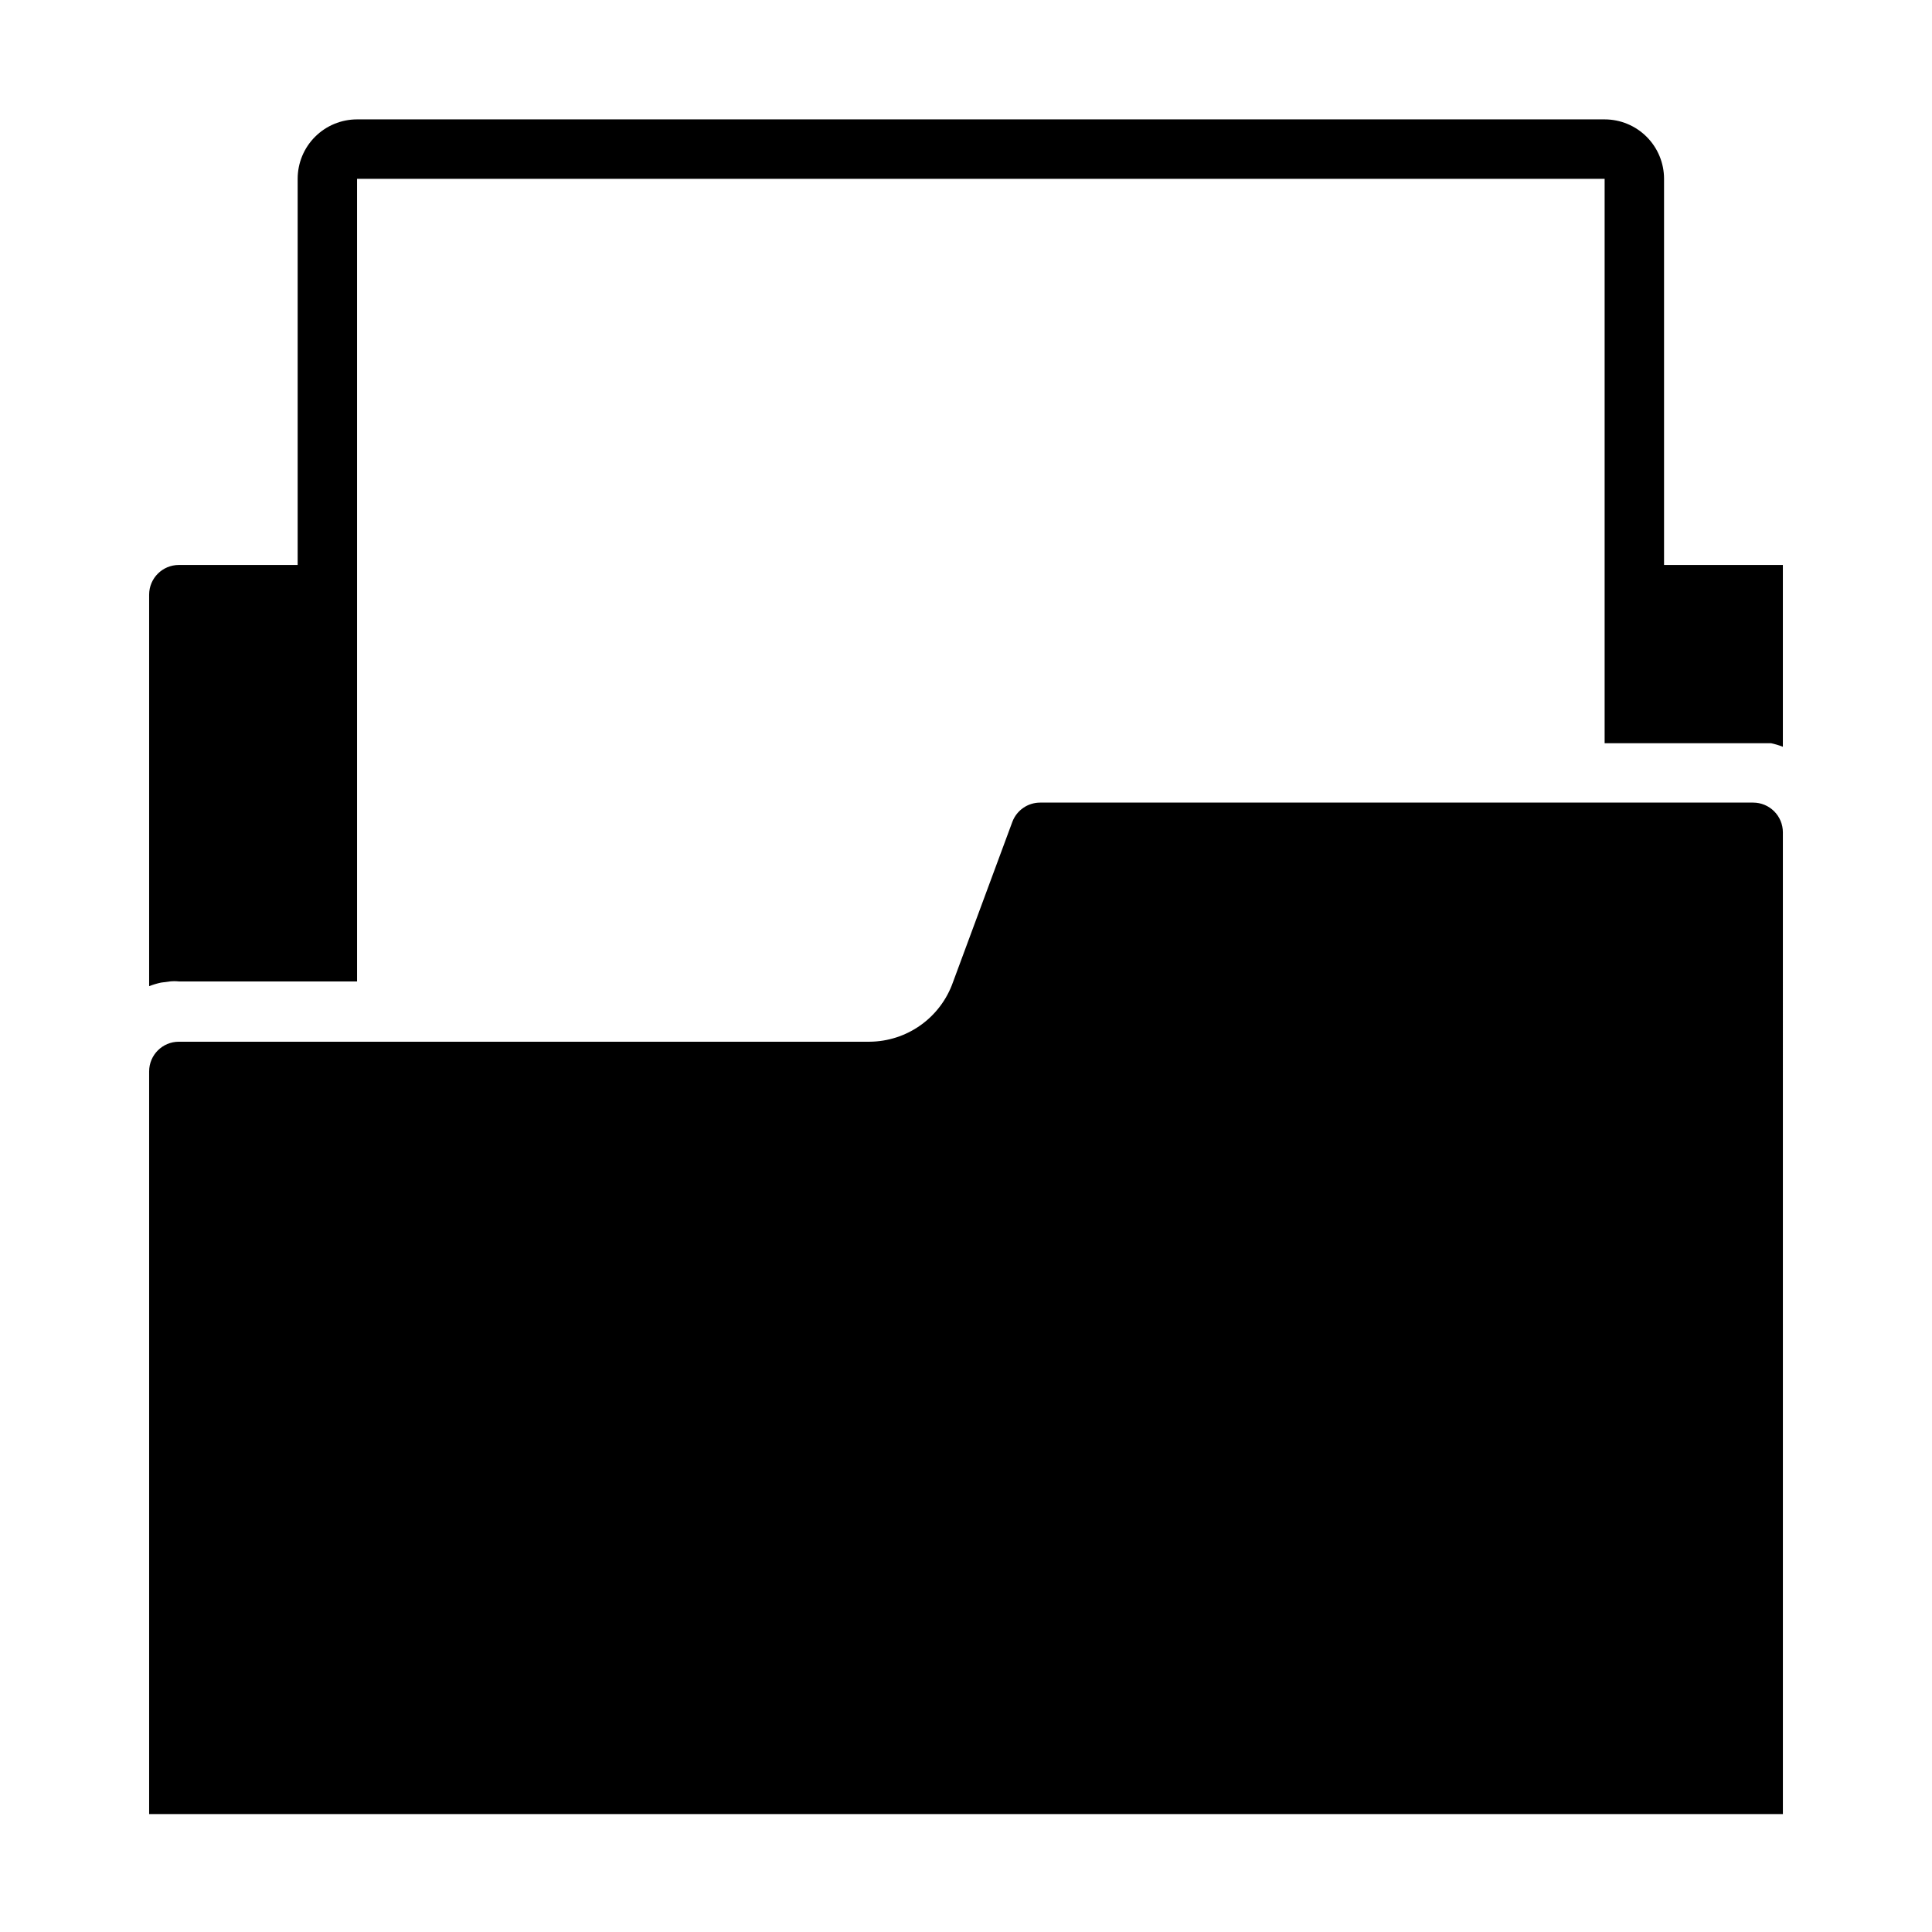 <?xml version="1.0" encoding="UTF-8"?>
<!-- Uploaded to: ICON Repo, www.svgrepo.com, Generator: ICON Repo Mixer Tools -->
<svg fill="#000000" width="800px" height="800px" version="1.1" viewBox="144 144 512 512" xmlns="http://www.w3.org/2000/svg">
 <g>
  <path d="m616.48 364.57c0-2.086-0.832-4.09-2.309-5.566-1.477-1.477-3.477-2.305-5.566-2.305h-188.93 0.004c-3.297-0.012-6.246 2.031-7.402 5.117l-15.742 42.508c-1.621 4.582-4.613 8.551-8.57 11.367-3.961 2.82-8.691 4.348-13.551 4.375h-183.02c-4.348 0-7.871 3.527-7.871 7.875v196.8h432.96z"/>
  <path d="m189.03 404.09c0.785-0.082 1.578-0.082 2.363 0h47.23v-212.7h330.62v149.57h44.086v-0.004c1.07 0.234 2.125 0.547 3.148 0.945v-48.176h-31.488v-102.34c0-4.176-1.66-8.18-4.613-11.133-2.953-2.953-6.957-4.613-11.133-4.613h-330.62c-4.176 0-8.18 1.66-11.133 4.613-2.953 2.953-4.609 6.957-4.609 11.133v102.34h-31.488c-4.348 0-7.871 3.523-7.871 7.871v103.75c1.02-0.398 2.074-0.715 3.148-0.945z"/>
 </g>
</svg>